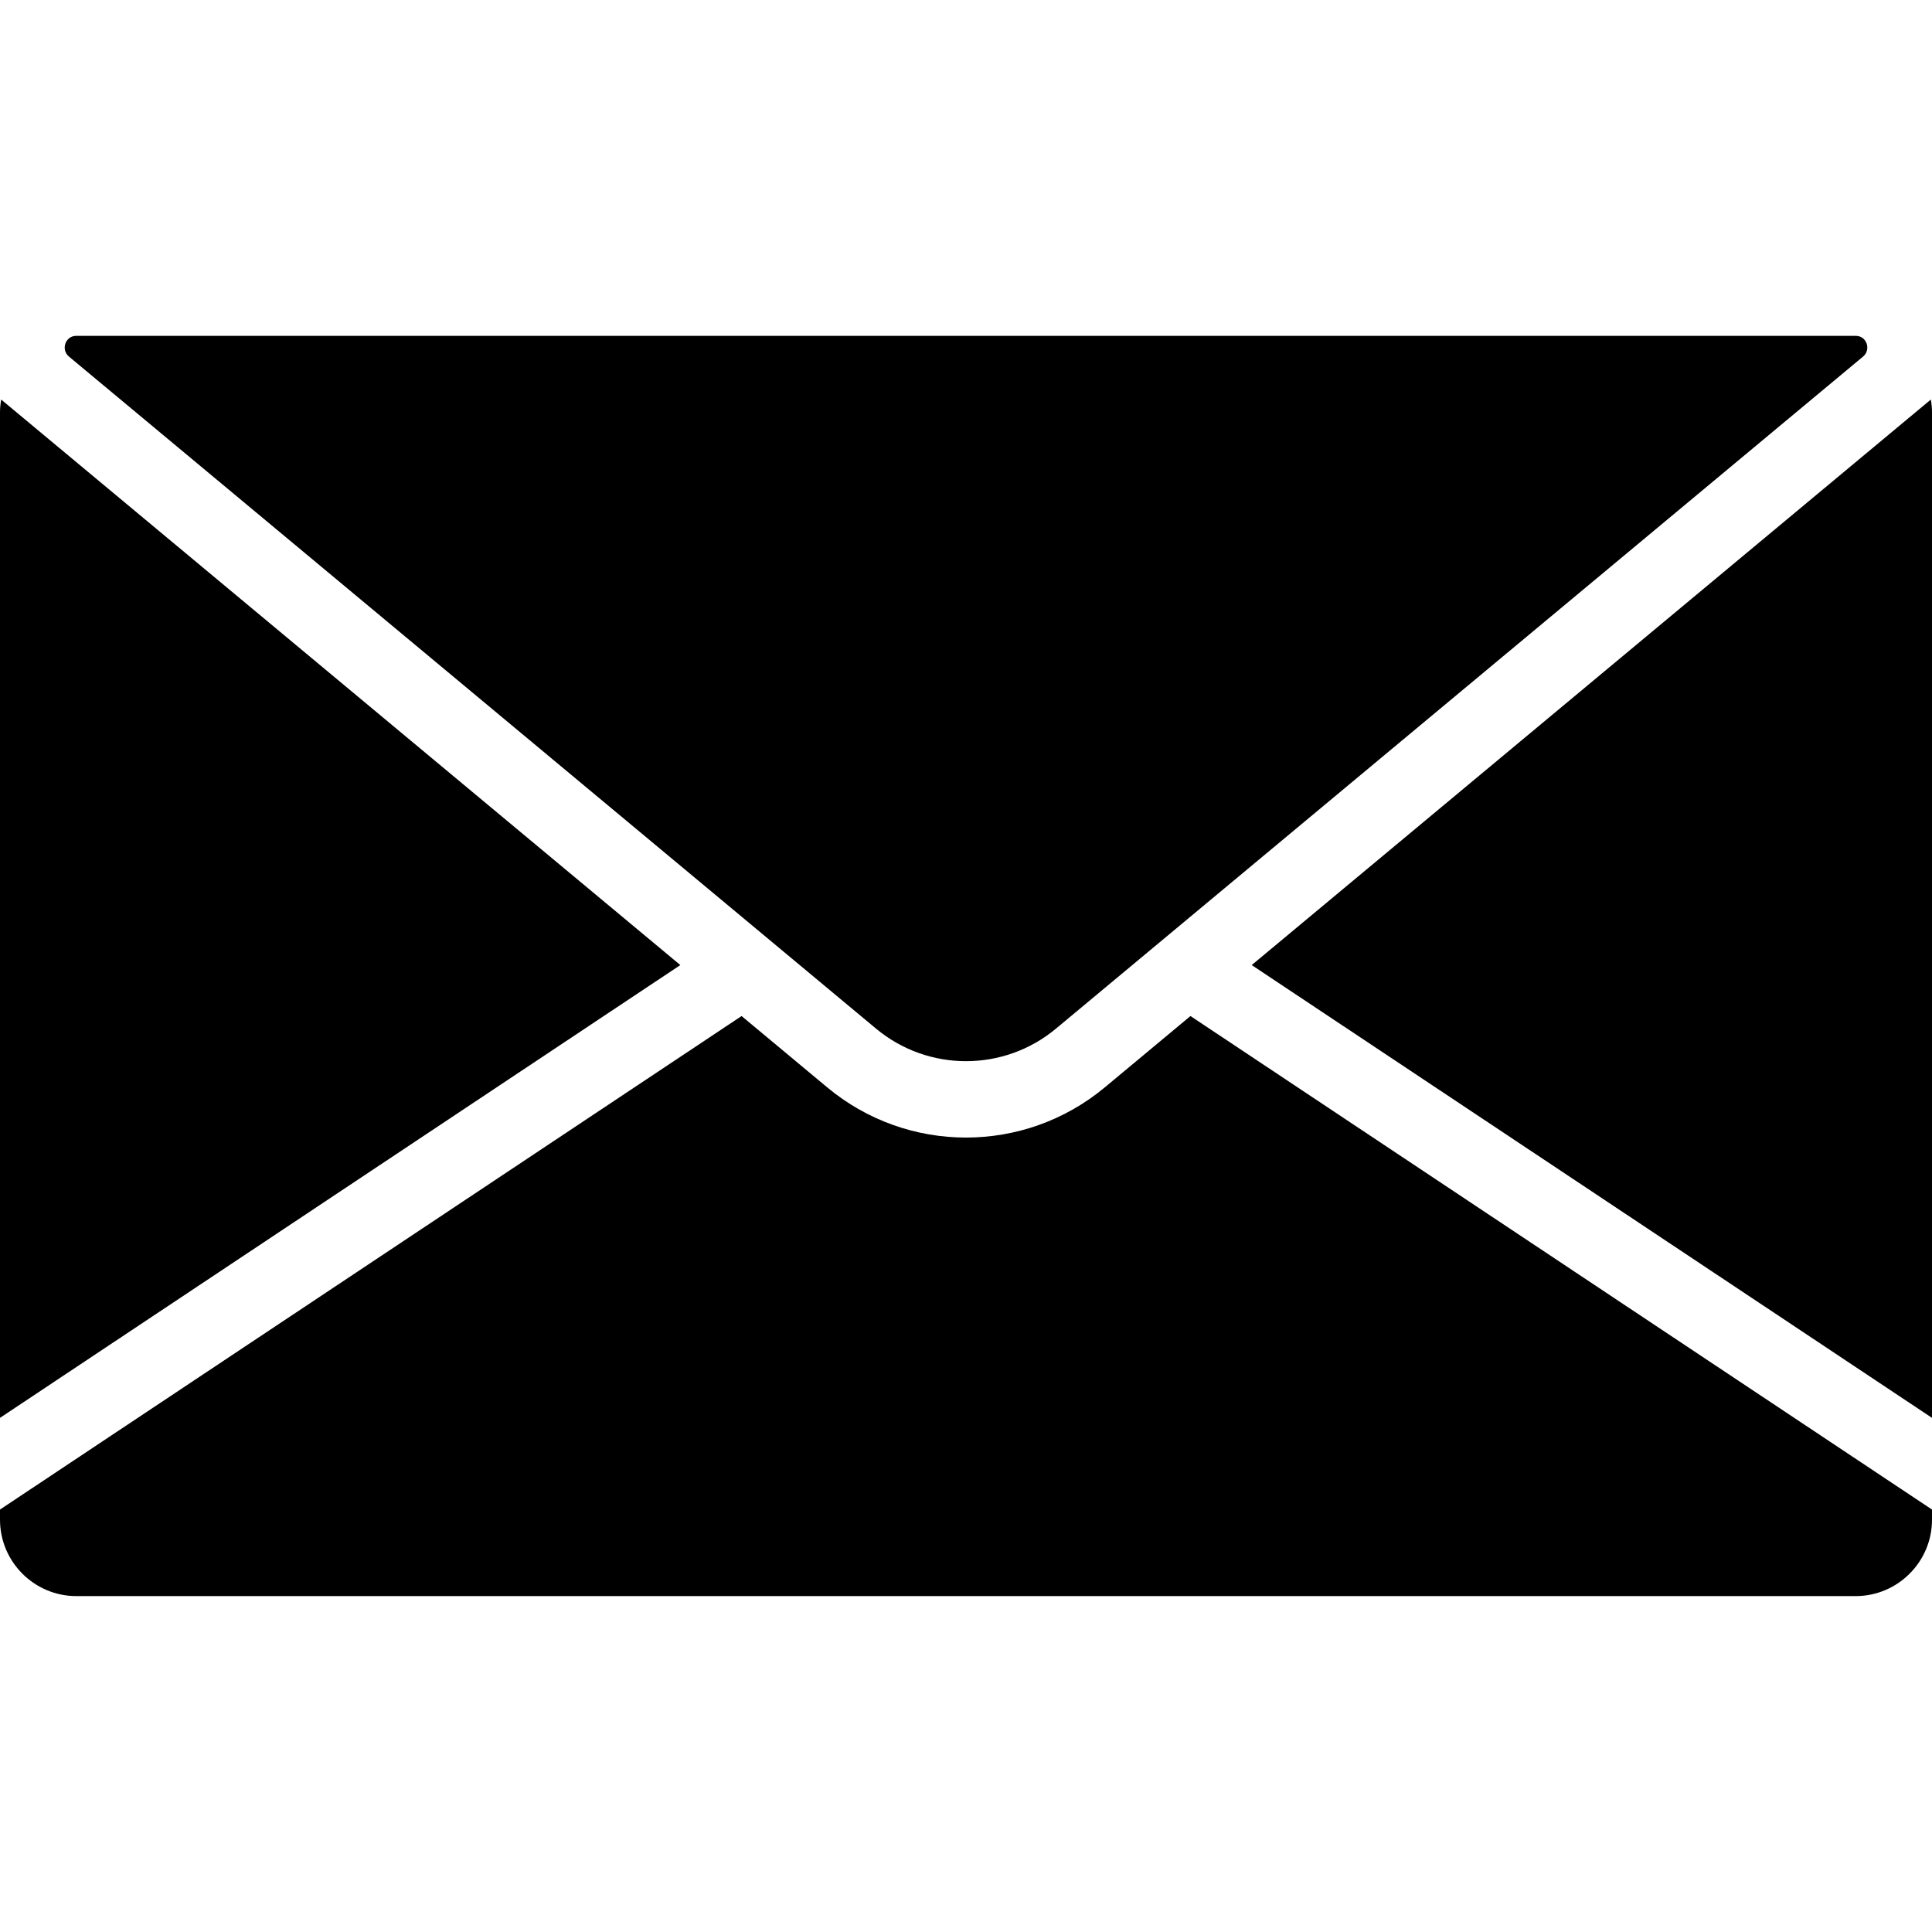 <?xml version="1.0" encoding="UTF-8"?> <svg xmlns="http://www.w3.org/2000/svg" width="50" height="50" viewBox="0 0 50 50" fill="none"> <g clip-path="url(#clip0)"> <path d="M49.97 10.34L32.394 24.976L50 36.694V10.67C50 10.557 49.989 10.447 49.97 10.34Z" fill="black"></path> <path d="M30.809 26.295L28.593 28.14C27.552 29.007 26.276 29.44 25 29.44C23.724 29.44 22.448 29.007 21.407 28.14L19.192 26.295L0 39.067V39.33C0 40.42 0.887 41.307 1.977 41.307H48.023C49.113 41.307 50 40.42 50 39.33V39.067L30.809 26.295Z" fill="black"></path> <path d="M48.031 8.692C48.028 8.692 48.026 8.692 48.023 8.692H1.977C1.975 8.692 1.972 8.692 1.97 8.692C1.691 8.693 1.57 9.049 1.784 9.228L19.878 24.294C19.88 24.296 19.883 24.298 19.885 24.3L22.672 26.621C24.021 27.744 25.979 27.744 27.328 26.621L48.216 9.228C48.431 9.049 48.31 8.693 48.031 8.692Z" fill="black"></path> <path d="M0.03 10.34C0.012 10.447 0 10.557 0 10.67V36.694L17.607 24.976L0.03 10.34Z" fill="black"></path> </g> <defs> <clipPath id="clip0"> <rect width="50" height="50" fill="white"></rect> </clipPath> </defs> </svg> 